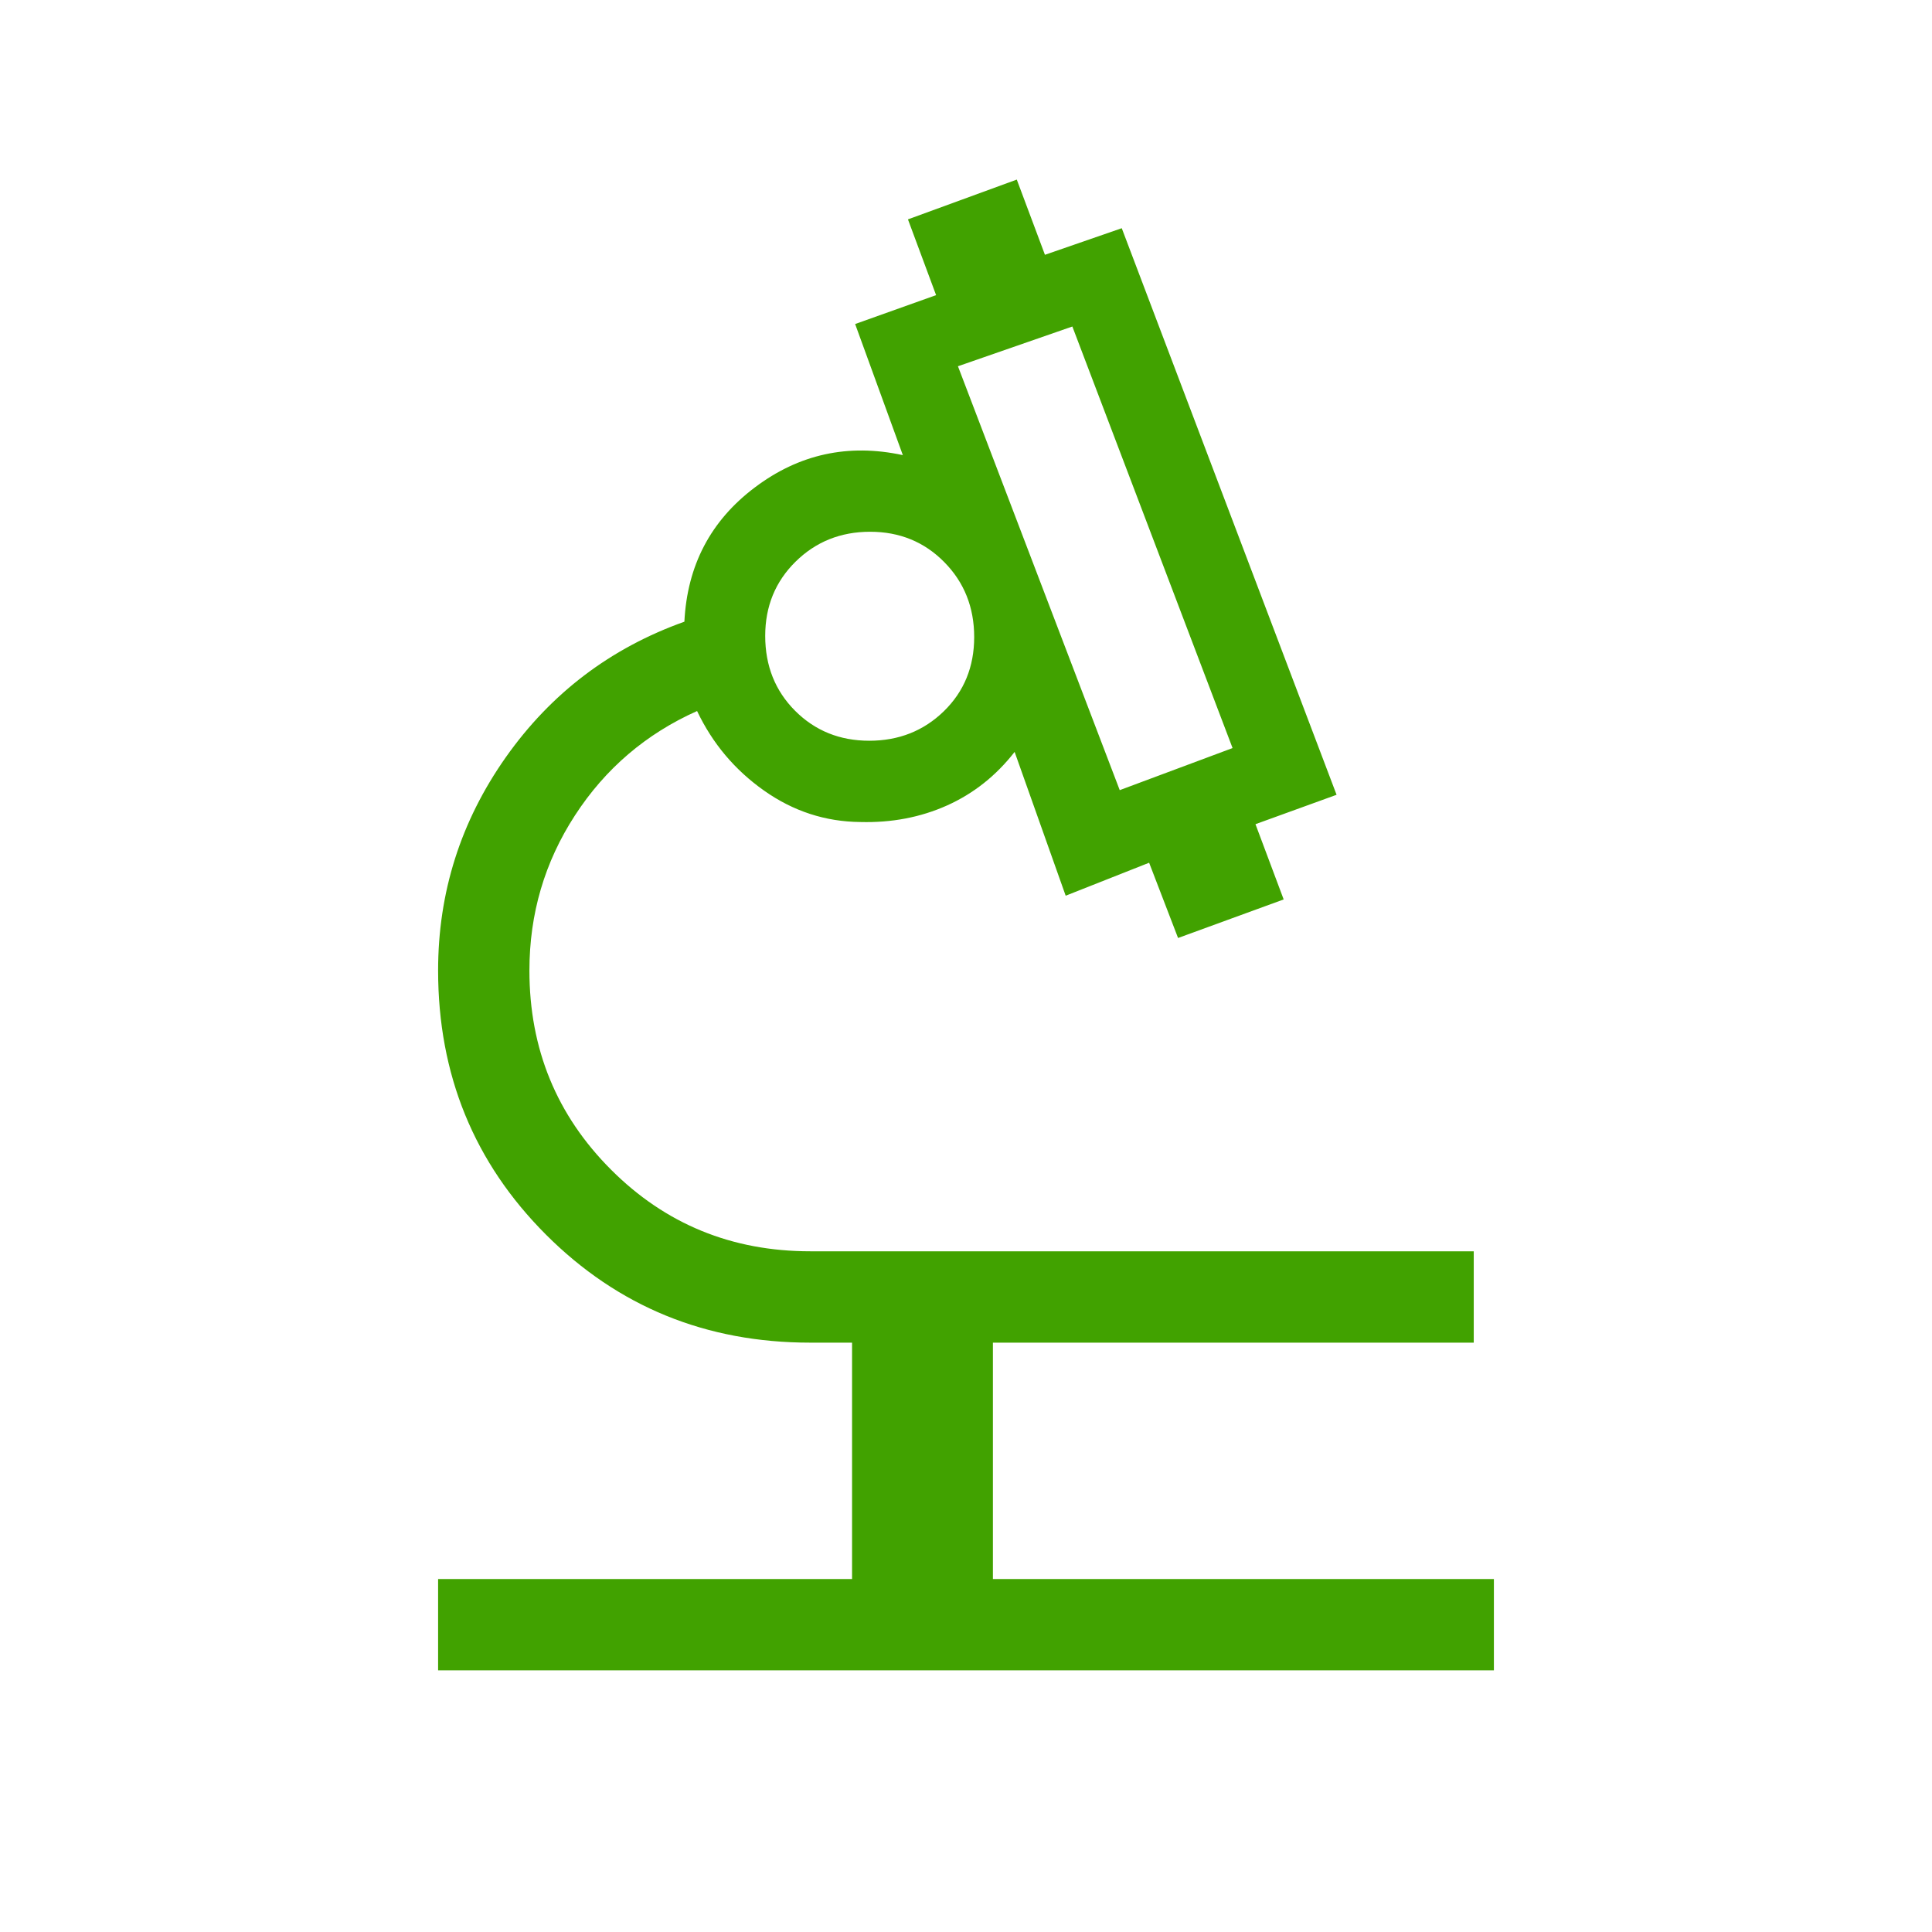 <?xml version="1.0" encoding="UTF-8"?>
<svg xmlns="http://www.w3.org/2000/svg" viewBox="0 0 42 42" fill="none">
  <path d="M9.524 36.312V34.327H18.523V29.188H17.614C15.35 29.188 13.435 28.406 11.87 26.841C10.306 25.277 9.524 23.362 9.524 21.098C9.524 19.399 10.015 17.854 10.996 16.462C11.978 15.07 13.272 14.088 14.878 13.515C14.939 12.293 15.449 11.319 16.41 10.596C17.37 9.872 18.442 9.638 19.627 9.894L18.59 7.044L20.35 6.416L19.738 4.769L22.104 3.904L22.716 5.539L24.386 4.961L29.056 17.278L27.293 17.917L27.906 19.553L25.61 20.391L24.981 18.755L23.167 19.472L22.057 16.346C21.653 16.864 21.163 17.252 20.588 17.51C20.012 17.768 19.384 17.888 18.703 17.87C17.944 17.863 17.246 17.636 16.61 17.187C15.974 16.738 15.489 16.162 15.154 15.457C14.044 15.953 13.159 16.709 12.499 17.726C11.839 18.742 11.509 19.866 11.509 21.098C11.509 22.802 12.101 24.245 13.284 25.428C14.466 26.611 15.91 27.202 17.615 27.202H32.038V29.188H21.585V34.327H32.476V36.312H9.524ZM24.342 17.177L26.795 16.262L23.312 7.098L20.825 7.962L24.342 17.177ZM18.897 16.103C19.538 16.103 20.079 15.889 20.519 15.461C20.958 15.033 21.178 14.495 21.178 13.849C21.178 13.203 20.961 12.659 20.528 12.22C20.094 11.78 19.557 11.56 18.916 11.56C18.275 11.56 17.734 11.777 17.294 12.211C16.855 12.644 16.635 13.182 16.635 13.823C16.635 14.475 16.852 15.018 17.285 15.452C17.719 15.886 18.256 16.103 18.897 16.103Z" fill="#41A200"></path>
</svg>
